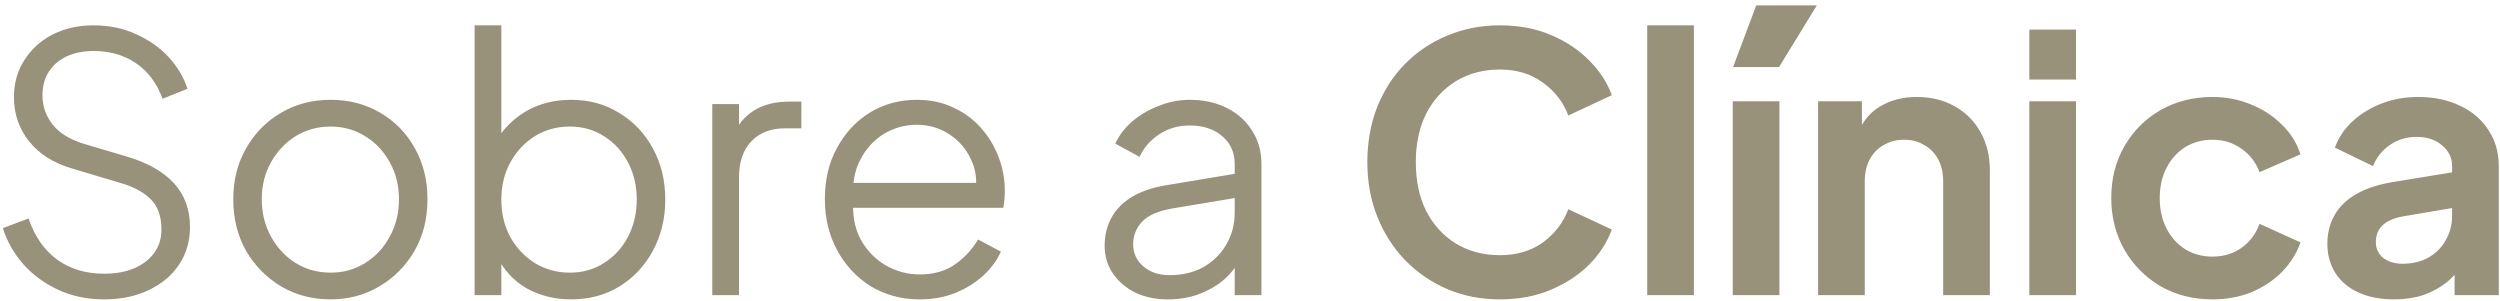 <svg xmlns="http://www.w3.org/2000/svg" width="449" height="54" viewBox="0 0 449 54" fill="none"><path d="M18.696 53.768C15.667 53.768 12.915 53.192 10.44 52.04C7.965 50.888 5.875 49.352 4.168 47.432C2.461 45.469 1.245 43.315 0.52 40.968L5.128 39.24C6.237 42.483 7.965 44.957 10.312 46.664C12.659 48.328 15.453 49.16 18.696 49.16C20.744 49.16 22.536 48.84 24.072 48.2C25.651 47.517 26.867 46.579 27.72 45.384C28.573 44.189 29 42.803 29 41.224C29 38.877 28.36 37.064 27.08 35.784C25.8 34.504 23.965 33.523 21.576 32.84L13 30.28C9.629 29.299 7.027 27.656 5.192 25.352C3.4 23.048 2.504 20.424 2.504 17.48C2.504 14.963 3.123 12.744 4.36 10.824C5.597 8.861 7.283 7.325 9.416 6.216C11.592 5.107 14.045 4.552 16.776 4.552C19.635 4.552 22.195 5.085 24.456 6.152C26.76 7.176 28.701 8.541 30.28 10.248C31.859 11.955 32.989 13.853 33.672 15.944L29.192 17.736C28.168 14.92 26.568 12.787 24.392 11.336C22.259 9.885 19.741 9.16 16.84 9.16C15.005 9.16 13.384 9.48 11.976 10.12C10.611 10.76 9.544 11.677 8.776 12.872C8.008 14.067 7.624 15.475 7.624 17.096C7.624 19.059 8.243 20.829 9.48 22.408C10.717 23.944 12.616 25.096 15.176 25.864L22.728 28.104C26.483 29.213 29.32 30.813 31.24 32.904C33.16 34.995 34.12 37.619 34.12 40.776C34.12 43.336 33.459 45.597 32.136 47.56C30.856 49.48 29.043 50.995 26.696 52.104C24.392 53.213 21.725 53.768 18.696 53.768ZM59.367 53.768C56.124 53.768 53.18 53 50.535 51.464C47.89 49.885 45.778 47.752 44.199 45.064C42.663 42.333 41.895 39.24 41.895 35.784C41.895 32.371 42.663 29.32 44.199 26.632C45.735 23.944 47.804 21.832 50.407 20.296C53.052 18.717 56.039 17.928 59.367 17.928C62.695 17.928 65.66 18.696 68.263 20.232C70.908 21.768 72.978 23.88 74.471 26.568C76.007 29.256 76.775 32.328 76.775 35.784C76.775 39.283 75.986 42.397 74.407 45.128C72.828 47.816 70.716 49.928 68.071 51.464C65.468 53 62.567 53.768 59.367 53.768ZM59.367 48.968C61.671 48.968 63.74 48.392 65.575 47.24C67.452 46.088 68.924 44.509 69.991 42.504C71.1 40.499 71.655 38.259 71.655 35.784C71.655 33.309 71.1 31.091 69.991 29.128C68.924 27.165 67.452 25.608 65.575 24.456C63.74 23.304 61.671 22.728 59.367 22.728C57.063 22.728 54.972 23.304 53.095 24.456C51.26 25.608 49.788 27.165 48.679 29.128C47.57 31.091 47.015 33.309 47.015 35.784C47.015 38.259 47.57 40.499 48.679 42.504C49.788 44.509 51.26 46.088 53.095 47.24C54.972 48.392 57.063 48.968 59.367 48.968ZM102.585 53.768C99.641 53.768 96.974 53.107 94.585 51.784C92.238 50.419 90.467 48.499 89.272 46.024L90.04 45.32V53H85.24V4.552H90.04V26.376L89.272 25.032C90.638 22.856 92.451 21.128 94.713 19.848C97.016 18.568 99.641 17.928 102.585 17.928C105.827 17.928 108.707 18.717 111.225 20.296C113.785 21.832 115.79 23.944 117.241 26.632C118.734 29.32 119.481 32.392 119.481 35.848C119.481 39.261 118.734 42.333 117.241 45.064C115.79 47.752 113.785 49.885 111.225 51.464C108.707 53 105.827 53.768 102.585 53.768ZM102.329 48.968C104.633 48.968 106.681 48.392 108.473 47.24C110.307 46.088 111.737 44.531 112.761 42.568C113.827 40.563 114.361 38.323 114.361 35.848C114.361 33.331 113.827 31.091 112.761 29.128C111.737 27.165 110.307 25.608 108.473 24.456C106.681 23.304 104.633 22.728 102.329 22.728C100.025 22.728 97.934 23.304 96.056 24.456C94.222 25.608 92.75 27.187 91.641 29.192C90.574 31.155 90.04 33.373 90.04 35.848C90.04 38.323 90.574 40.563 91.641 42.568C92.75 44.531 94.222 46.088 96.056 47.24C97.934 48.392 100.025 48.968 102.329 48.968ZM127.928 53V18.696H132.728V24.328L132.088 23.496C132.899 21.875 134.115 20.595 135.736 19.656C137.4 18.717 139.405 18.248 141.752 18.248H143.928V23.048H140.92C138.445 23.048 136.461 23.816 134.968 25.352C133.475 26.888 132.728 29.064 132.728 31.88V53H127.928ZM165.169 53.768C161.969 53.768 159.068 53 156.465 51.464C153.905 49.885 151.878 47.731 150.385 45C148.892 42.269 148.145 39.176 148.145 35.72C148.145 32.264 148.87 29.213 150.321 26.568C151.772 23.88 153.734 21.768 156.209 20.232C158.726 18.696 161.542 17.928 164.657 17.928C167.132 17.928 169.329 18.397 171.249 19.336C173.212 20.232 174.876 21.469 176.241 23.048C177.606 24.584 178.652 26.333 179.377 28.296C180.102 30.216 180.465 32.2 180.465 34.248C180.465 34.675 180.444 35.165 180.401 35.72C180.358 36.232 180.294 36.765 180.209 37.32H151.217V32.84H177.457L175.153 34.76C175.537 32.413 175.26 30.323 174.321 28.488C173.425 26.611 172.124 25.139 170.417 24.072C168.71 22.963 166.79 22.408 164.657 22.408C162.524 22.408 160.54 22.963 158.705 24.072C156.913 25.181 155.505 26.739 154.481 28.744C153.457 30.707 153.052 33.053 153.265 35.784C153.052 38.515 153.478 40.904 154.545 42.952C155.654 44.957 157.148 46.515 159.025 47.624C160.945 48.733 162.993 49.288 165.169 49.288C167.686 49.288 169.798 48.691 171.505 47.496C173.212 46.301 174.598 44.808 175.665 43.016L179.761 45.192C179.078 46.728 178.033 48.157 176.625 49.48C175.217 50.76 173.532 51.805 171.569 52.616C169.649 53.384 167.516 53.768 165.169 53.768ZM209.723 53.768C207.547 53.768 205.606 53.363 203.899 52.552C202.192 51.699 200.848 50.547 199.867 49.096C198.886 47.645 198.395 45.981 198.395 44.104C198.395 42.312 198.779 40.691 199.547 39.24C200.315 37.747 201.51 36.488 203.131 35.464C204.752 34.44 206.822 33.715 209.339 33.288L222.779 31.048V35.4L210.491 37.448C208.016 37.875 206.224 38.664 205.115 39.816C204.048 40.968 203.515 42.333 203.515 43.912C203.515 45.448 204.112 46.749 205.307 47.816C206.544 48.883 208.123 49.416 210.043 49.416C212.39 49.416 214.438 48.925 216.187 47.944C217.936 46.92 219.302 45.555 220.283 43.848C221.264 42.141 221.755 40.243 221.755 38.152V29.448C221.755 27.4 221.008 25.736 219.515 24.456C218.022 23.176 216.08 22.536 213.691 22.536C211.6 22.536 209.766 23.069 208.187 24.136C206.608 25.16 205.435 26.504 204.667 28.168L200.315 25.8C200.955 24.349 201.958 23.027 203.323 21.832C204.731 20.637 206.331 19.699 208.123 19.016C209.915 18.291 211.771 17.928 213.691 17.928C216.208 17.928 218.427 18.419 220.347 19.4C222.31 20.381 223.824 21.747 224.891 23.496C226 25.203 226.555 27.187 226.555 29.448V53H221.755V46.152L222.459 46.856C221.862 48.136 220.923 49.309 219.643 50.376C218.406 51.4 216.934 52.232 215.227 52.872C213.563 53.469 211.728 53.768 209.723 53.768ZM269.383 53.768C265.97 53.768 262.812 53.149 259.911 51.912C257.052 50.675 254.535 48.947 252.359 46.728C250.226 44.509 248.562 41.907 247.367 38.92C246.172 35.933 245.575 32.669 245.575 29.128C245.575 25.587 246.151 22.323 247.303 19.336C248.498 16.307 250.162 13.704 252.295 11.528C254.471 9.309 257.01 7.603 259.911 6.408C262.812 5.171 265.97 4.552 269.383 4.552C272.796 4.552 275.847 5.128 278.535 6.28C281.266 7.432 283.57 8.968 285.447 10.888C287.324 12.765 288.668 14.835 289.479 17.096L281.671 20.744C280.775 18.355 279.26 16.392 277.127 14.856C274.994 13.277 272.412 12.488 269.383 12.488C266.396 12.488 263.751 13.192 261.447 14.6C259.186 16.008 257.415 17.949 256.135 20.424C254.898 22.899 254.279 25.8 254.279 29.128C254.279 32.456 254.898 35.379 256.135 37.896C257.415 40.371 259.186 42.312 261.447 43.72C263.751 45.128 266.396 45.832 269.383 45.832C272.412 45.832 274.994 45.064 277.127 43.528C279.26 41.949 280.775 39.965 281.671 37.576L289.479 41.224C288.668 43.485 287.324 45.576 285.447 47.496C283.57 49.373 281.266 50.888 278.535 52.04C275.847 53.192 272.796 53.768 269.383 53.768ZM295.842 53V4.552H304.226V53H295.842ZM311.199 53V18.184H319.583V53H311.199ZM311.263 12.04L315.423 0.968H326.303L319.519 12.04H311.263ZM326.529 53V18.184H334.401V25.032L333.761 23.816C334.572 21.725 335.894 20.147 337.729 19.08C339.606 17.971 341.782 17.416 344.257 17.416C346.817 17.416 349.078 17.971 351.041 19.08C353.046 20.189 354.604 21.747 355.713 23.752C356.822 25.715 357.377 27.997 357.377 30.6V53H348.993V32.584C348.993 31.048 348.694 29.725 348.097 28.616C347.5 27.507 346.668 26.653 345.601 26.056C344.577 25.416 343.361 25.096 341.953 25.096C340.588 25.096 339.372 25.416 338.305 26.056C337.238 26.653 336.406 27.507 335.809 28.616C335.212 29.725 334.913 31.048 334.913 32.584V53H326.529ZM364.467 53V18.184H372.851V53H364.467ZM364.467 14.28V5.32H372.851V14.28H364.467ZM397.36 53.768C393.904 53.768 390.789 52.979 388.016 51.4C385.285 49.779 383.13 47.603 381.552 44.872C379.973 42.099 379.184 38.984 379.184 35.528C379.184 32.072 379.973 28.979 381.552 26.248C383.13 23.517 385.285 21.363 388.016 19.784C390.789 18.205 393.904 17.416 397.36 17.416C399.834 17.416 402.138 17.864 404.272 18.76C406.405 19.613 408.24 20.808 409.776 22.344C411.354 23.837 412.485 25.629 413.168 27.72L405.808 30.92C405.168 29.171 404.08 27.763 402.544 26.696C401.05 25.629 399.322 25.096 397.36 25.096C395.525 25.096 393.882 25.544 392.432 26.44C391.024 27.336 389.914 28.573 389.104 30.152C388.293 31.731 387.888 33.544 387.888 35.592C387.888 37.64 388.293 39.453 389.104 41.032C389.914 42.611 391.024 43.848 392.432 44.744C393.882 45.64 395.525 46.088 397.36 46.088C399.365 46.088 401.114 45.555 402.608 44.488C404.101 43.421 405.168 41.992 405.808 40.2L413.168 43.528C412.485 45.491 411.376 47.261 409.84 48.84C408.304 50.376 406.469 51.592 404.336 52.488C402.202 53.341 399.877 53.768 397.36 53.768ZM429.964 53.768C427.532 53.768 425.42 53.363 423.628 52.552C421.836 51.741 420.449 50.589 419.468 49.096C418.487 47.56 417.996 45.789 417.996 43.784C417.996 41.864 418.423 40.157 419.276 38.664C420.129 37.128 421.452 35.848 423.244 34.824C425.036 33.8 427.297 33.075 430.028 32.648L441.42 30.792V37.192L431.628 38.856C429.964 39.155 428.727 39.688 427.916 40.456C427.105 41.224 426.7 42.227 426.7 43.464C426.7 44.659 427.148 45.619 428.044 46.344C428.983 47.027 430.135 47.368 431.5 47.368C433.249 47.368 434.785 47.005 436.108 46.28C437.473 45.512 438.519 44.467 439.244 43.144C440.012 41.821 440.396 40.371 440.396 38.792V29.832C440.396 28.339 439.799 27.101 438.604 26.12C437.452 25.096 435.916 24.584 433.996 24.584C432.204 24.584 430.604 25.075 429.196 26.056C427.831 26.995 426.828 28.253 426.188 29.832L419.34 26.504C420.023 24.669 421.089 23.091 422.54 21.768C424.033 20.403 425.783 19.336 427.788 18.568C429.793 17.8 431.969 17.416 434.316 17.416C437.175 17.416 439.692 17.949 441.868 19.016C444.044 20.04 445.729 21.491 446.924 23.368C448.161 25.203 448.78 27.357 448.78 29.832V53H440.844V47.048L442.636 46.92C441.74 48.413 440.673 49.672 439.436 50.696C438.199 51.677 436.791 52.445 435.212 53C433.633 53.512 431.884 53.768 429.964 53.768Z" fill="#979279"></path></svg>